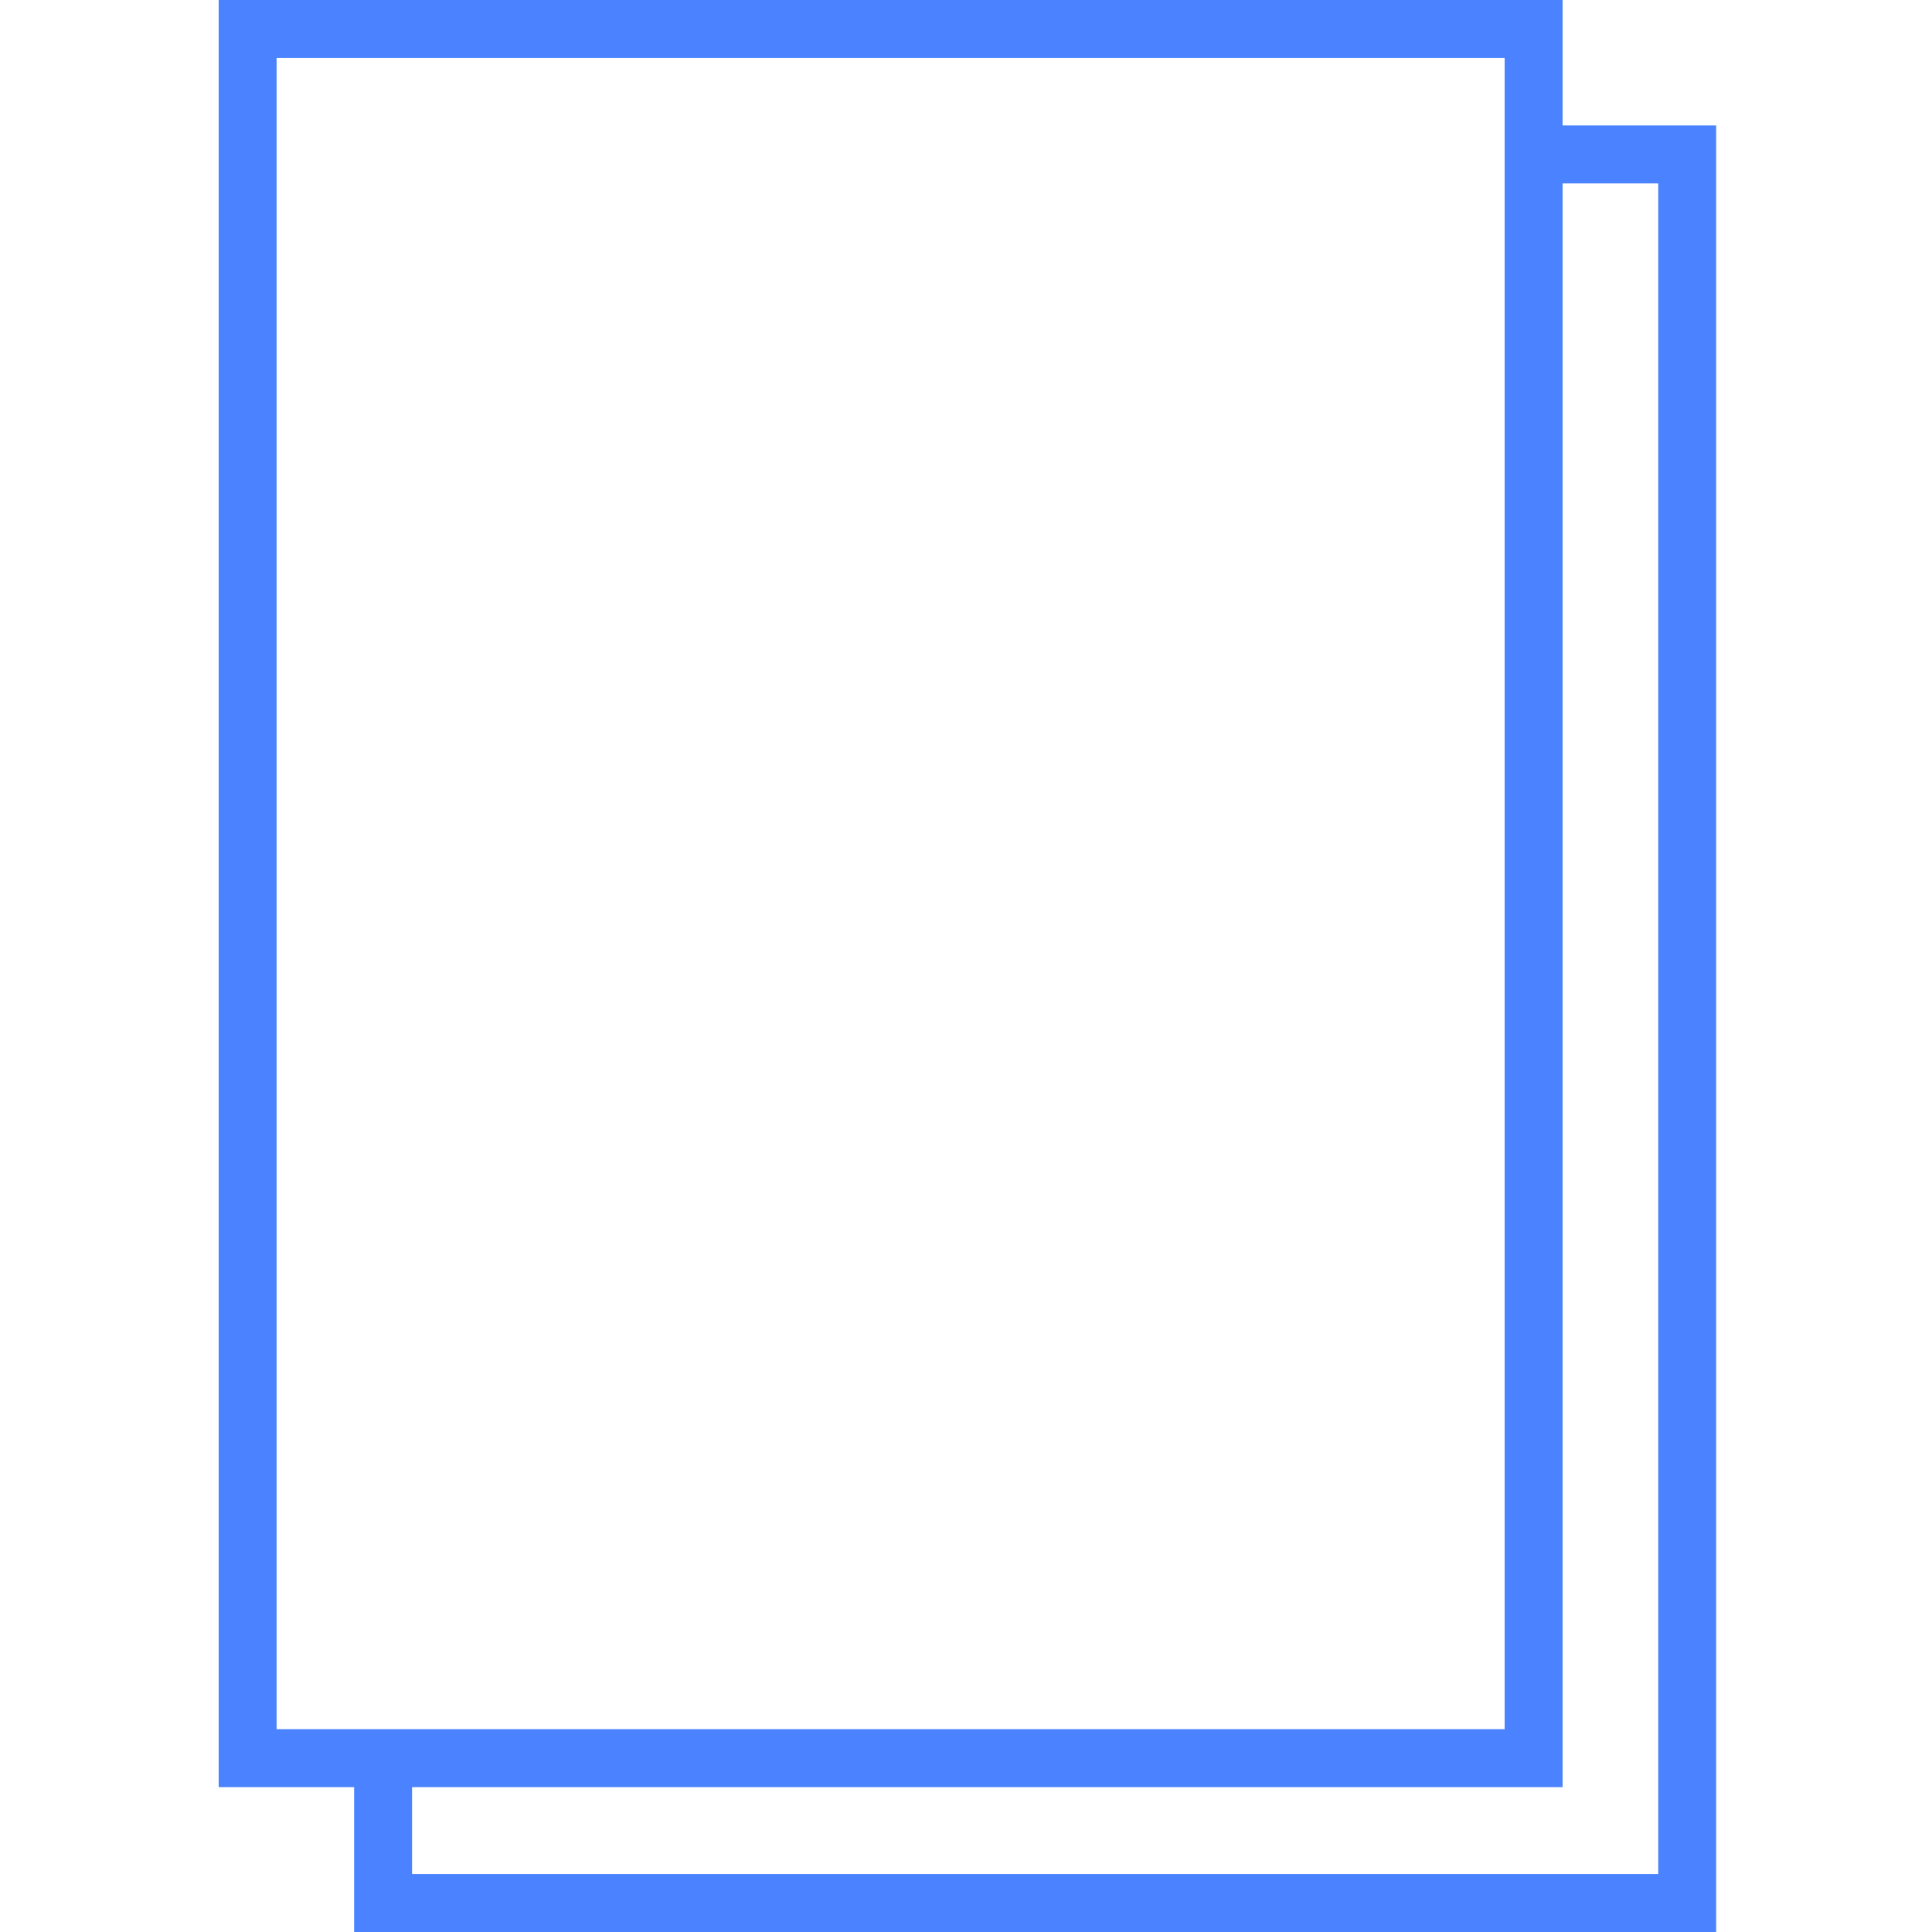 <?xml version="1.0" standalone="no"?><!DOCTYPE svg PUBLIC "-//W3C//DTD SVG 1.1//EN" "http://www.w3.org/Graphics/SVG/1.1/DTD/svg11.dtd"><svg t="1554304304675" class="icon" style="" viewBox="0 0 1024 1024" version="1.1" xmlns="http://www.w3.org/2000/svg" p-id="10772" xmlns:xlink="http://www.w3.org/1999/xlink" width="200" height="200"><defs><style type="text/css"></style></defs><path d="M828.2 947.2H115.9V0h712.3v947.2z m-681.6-30.7h650.9V30.7H146.6v885.8z" fill="#4A82FF" p-id="10773"></path><path d="M909.6 1024H187.7V921.6h30.7v71.7h660.5V97.2h-56.3V66.5h87z" fill="#4A82FF" p-id="10774"></path></svg>